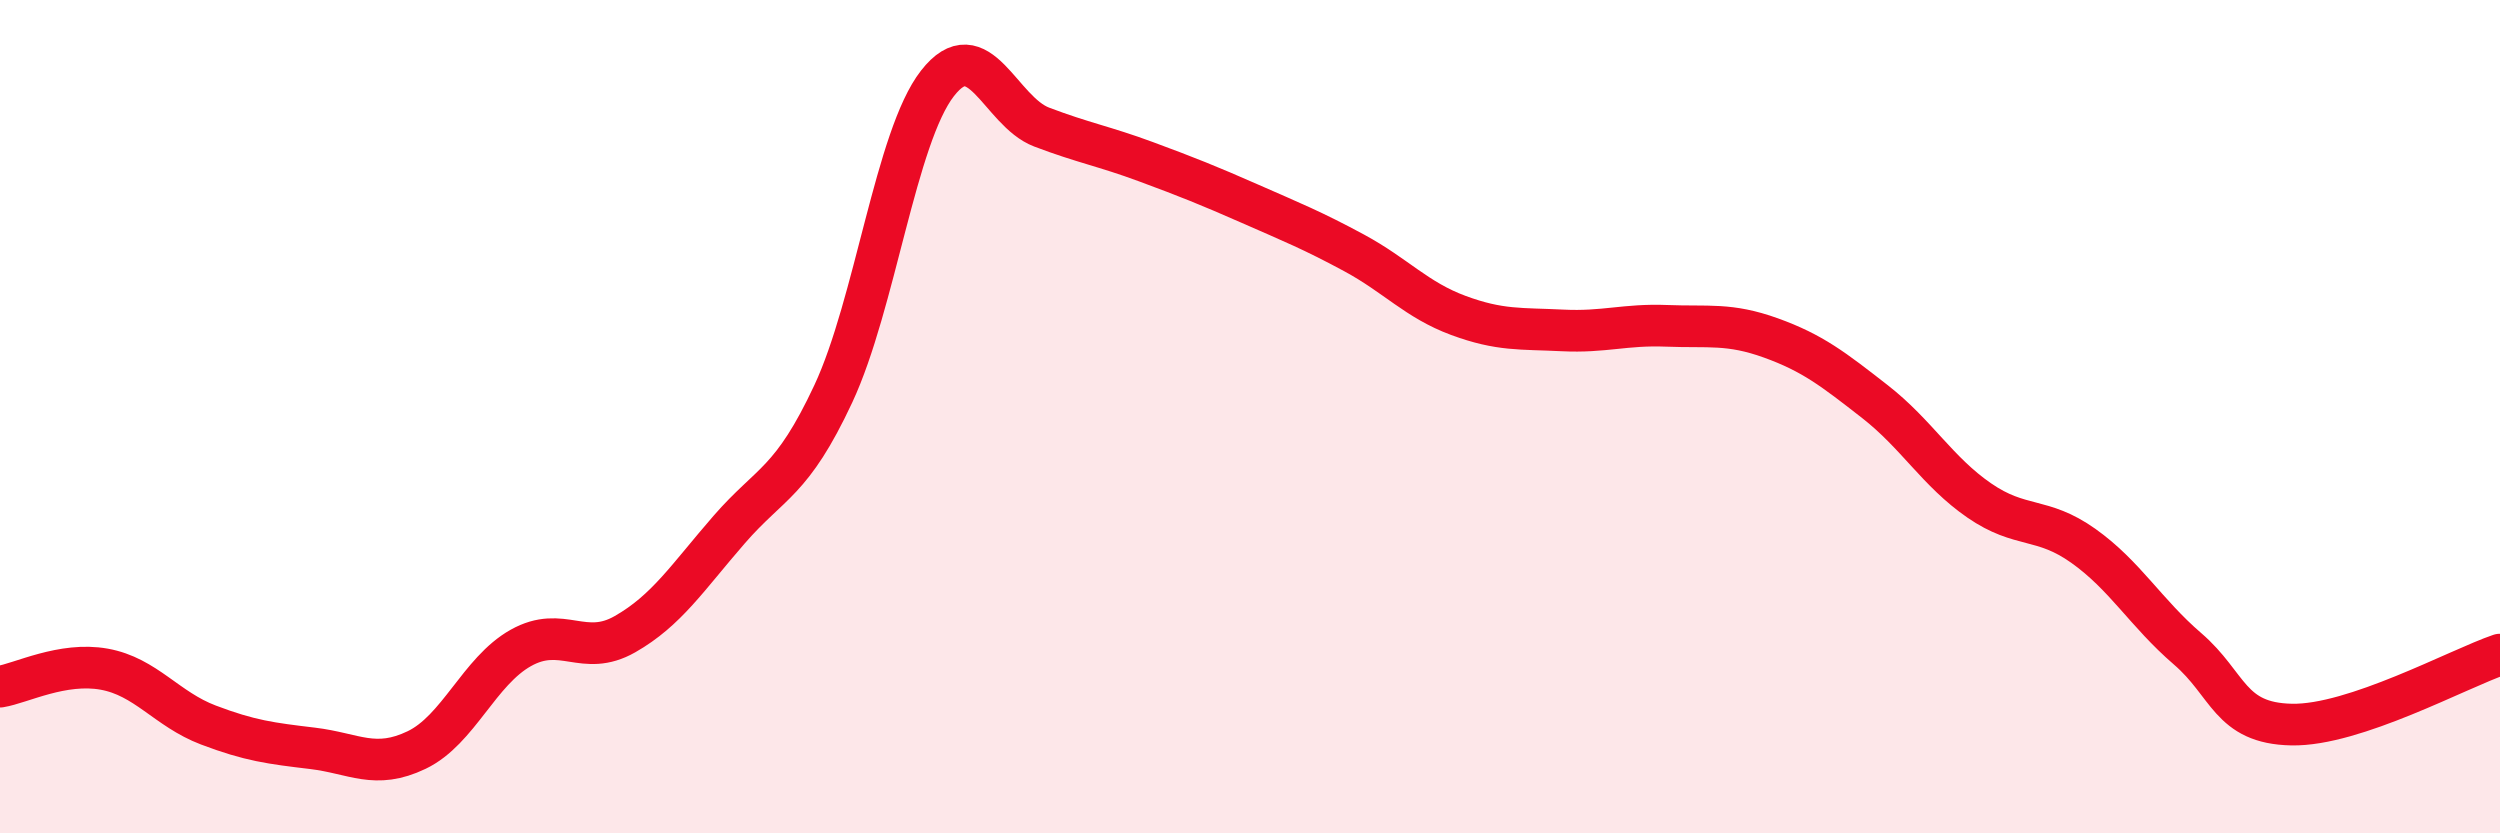 
    <svg width="60" height="20" viewBox="0 0 60 20" xmlns="http://www.w3.org/2000/svg">
      <path
        d="M 0,16.48 C 0.5,16.4 1.5,15.88 2.5,16.06 C 3.5,16.24 4,17.02 5,17.4 C 6,17.78 6.5,17.84 7.5,17.96 C 8.5,18.08 9,18.48 10,18 C 11,17.52 11.5,16.11 12.5,15.55 C 13.5,14.99 14,15.79 15,15.22 C 16,14.65 16.5,13.86 17.5,12.71 C 18.5,11.56 19,11.59 20,9.45 C 21,7.31 21.5,3.28 22.5,2 C 23.5,0.72 24,2.67 25,3.05 C 26,3.43 26.5,3.51 27.5,3.88 C 28.5,4.25 29,4.45 30,4.89 C 31,5.33 31.5,5.53 32.5,6.07 C 33.5,6.61 34,7.2 35,7.57 C 36,7.94 36.5,7.88 37.5,7.93 C 38.5,7.98 39,7.78 40,7.82 C 41,7.86 41.5,7.75 42.5,8.11 C 43.5,8.47 44,8.86 45,9.64 C 46,10.42 46.5,11.32 47.5,12.01 C 48.5,12.7 49,12.39 50,13.1 C 51,13.81 51.5,14.71 52.5,15.57 C 53.5,16.43 53.5,17.36 55,17.39 C 56.5,17.42 59,16.05 60,15.71L60 20L0 20Z"
        fill="#EB0A25"
        opacity="0.1"
        stroke-linecap="round"
        stroke-linejoin="round"
      />
      <path
        d="M 0,16.48 C 0.5,16.4 1.5,15.88 2.5,16.06 C 3.5,16.24 4,17.02 5,17.4 C 6,17.78 6.5,17.84 7.5,17.96 C 8.5,18.08 9,18.48 10,18 C 11,17.52 11.5,16.11 12.5,15.55 C 13.5,14.99 14,15.79 15,15.22 C 16,14.65 16.5,13.86 17.5,12.71 C 18.5,11.56 19,11.59 20,9.45 C 21,7.31 21.5,3.28 22.5,2 C 23.5,0.72 24,2.67 25,3.05 C 26,3.43 26.5,3.51 27.5,3.88 C 28.5,4.25 29,4.45 30,4.89 C 31,5.33 31.5,5.53 32.5,6.07 C 33.5,6.61 34,7.2 35,7.57 C 36,7.94 36.5,7.88 37.5,7.93 C 38.5,7.98 39,7.78 40,7.82 C 41,7.86 41.5,7.75 42.5,8.11 C 43.5,8.47 44,8.86 45,9.64 C 46,10.42 46.5,11.32 47.5,12.01 C 48.5,12.7 49,12.39 50,13.1 C 51,13.81 51.5,14.71 52.5,15.57 C 53.5,16.43 53.5,17.36 55,17.39 C 56.5,17.42 59,16.05 60,15.71"
        stroke="#EB0A25"
        stroke-width="1"
        fill="none"
        stroke-linecap="round"
        stroke-linejoin="round"
      />
    </svg>
  